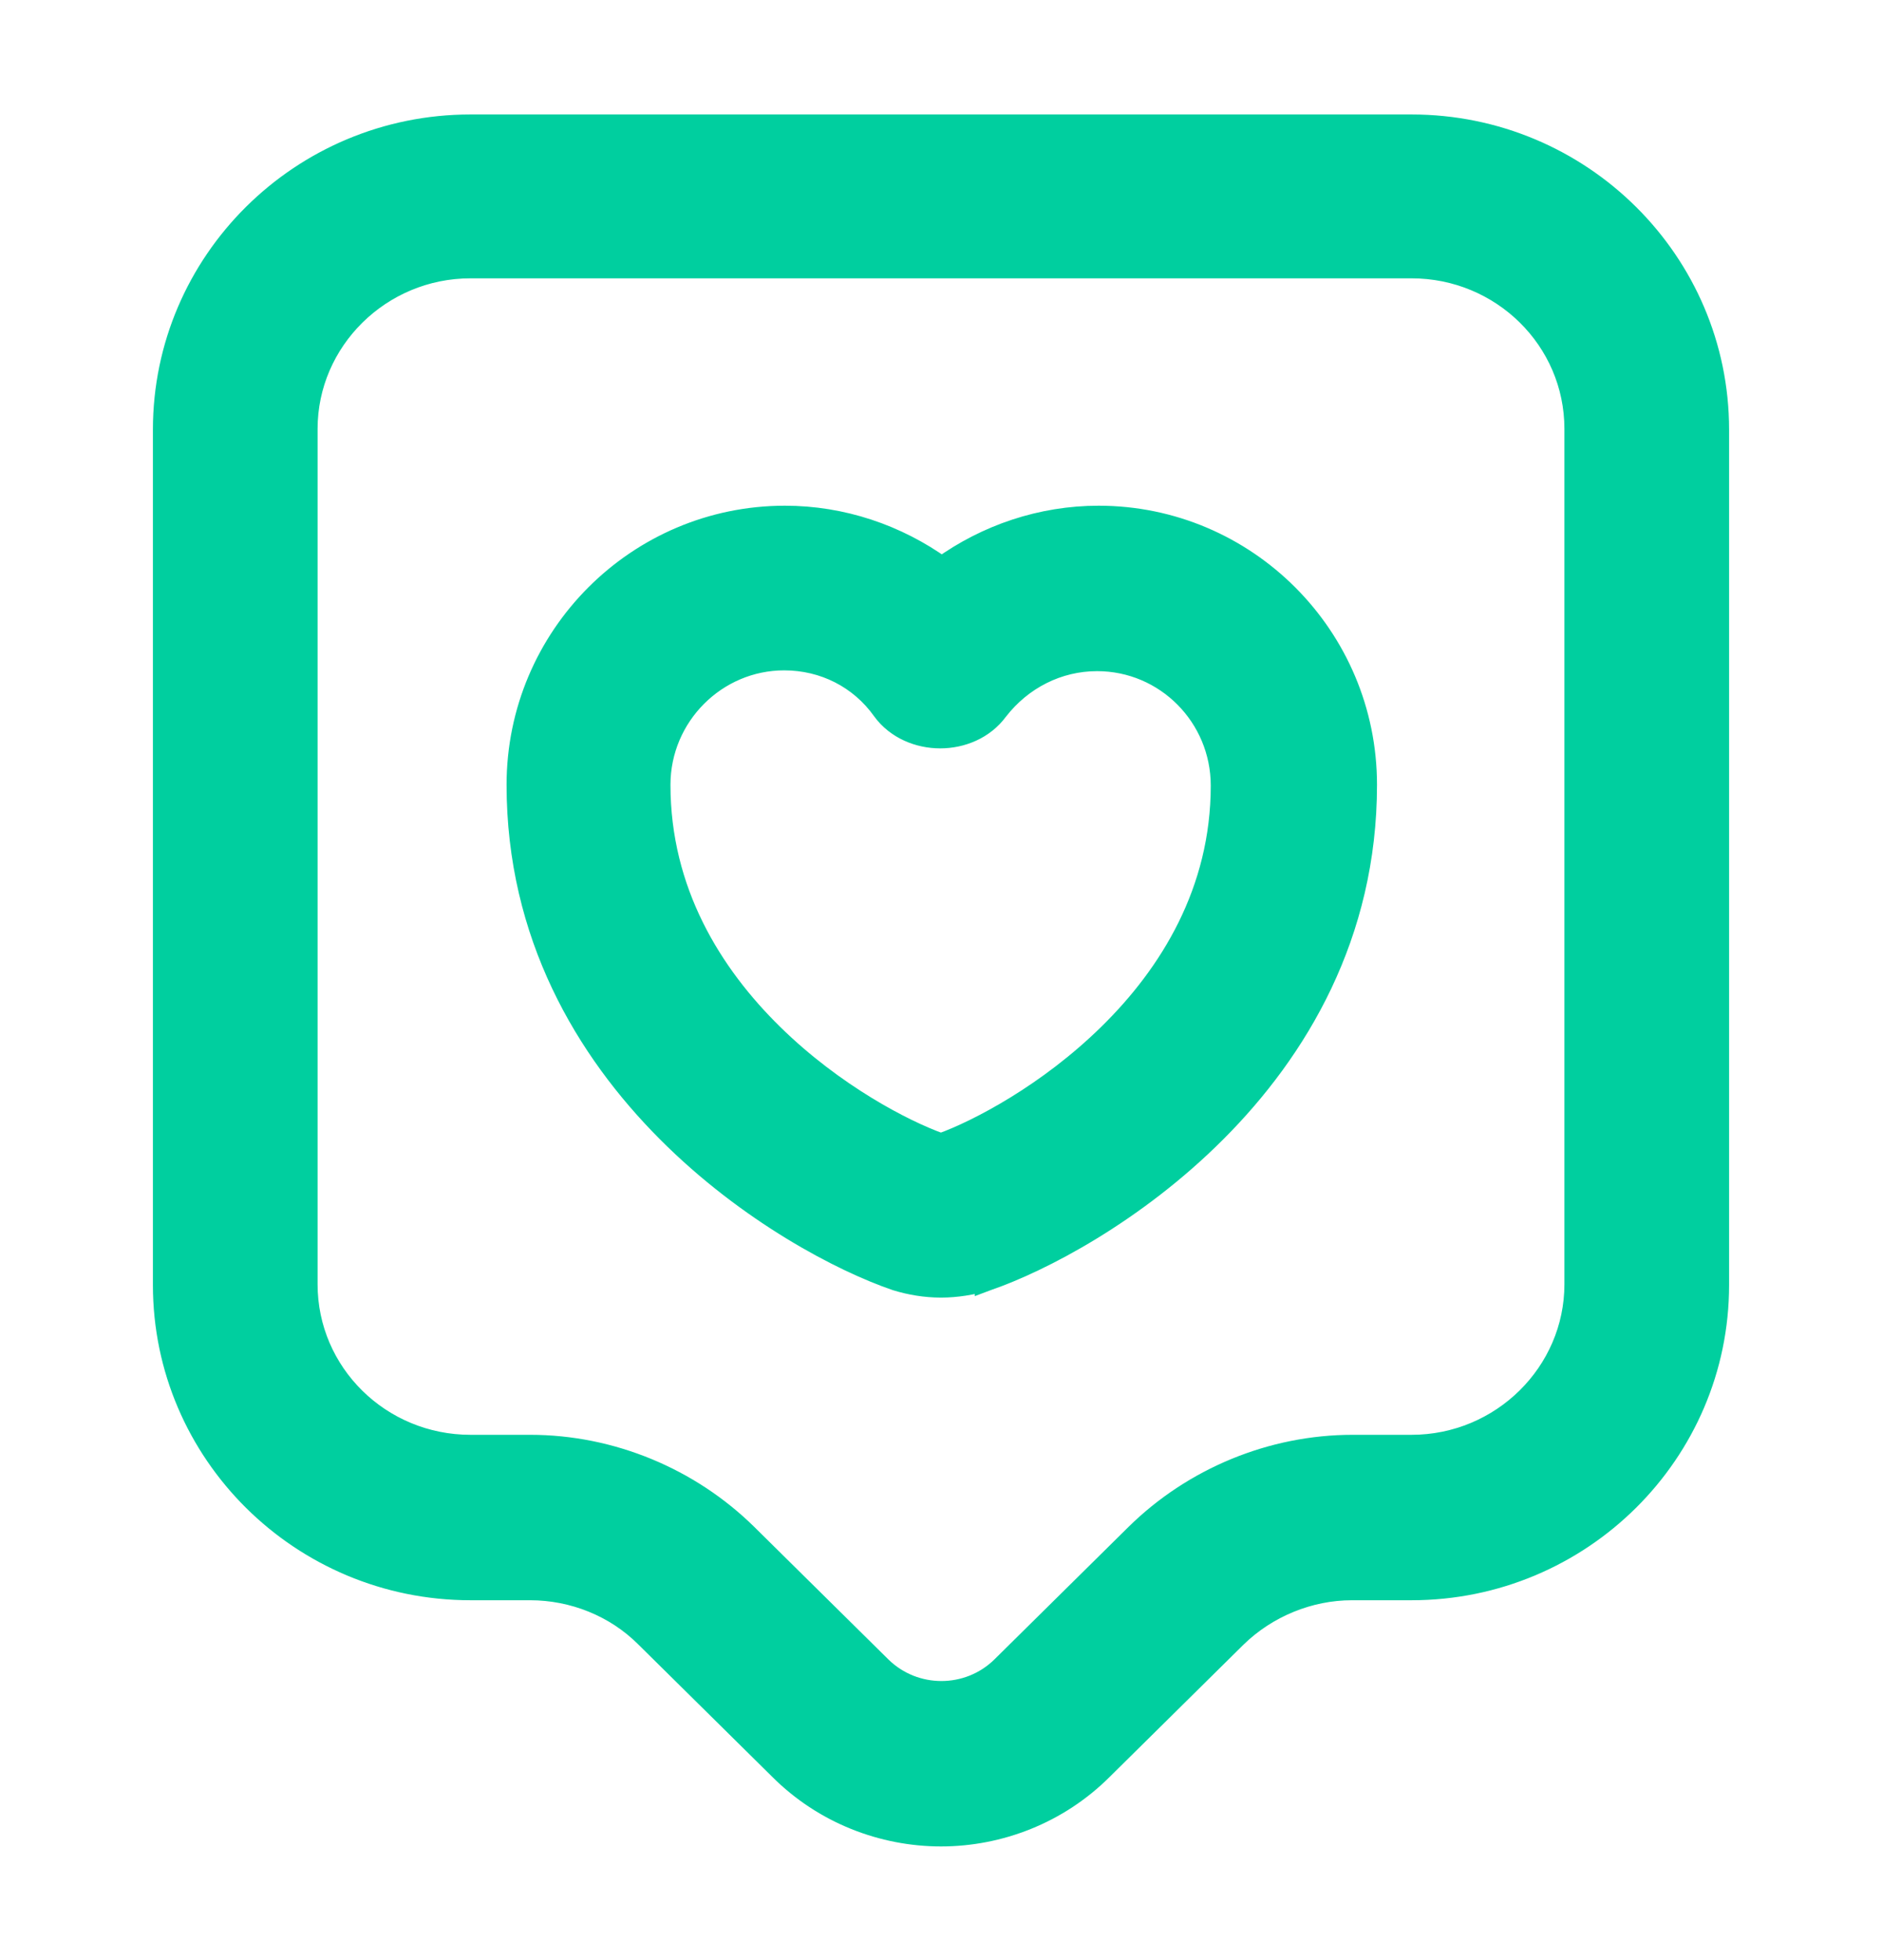<?xml version="1.0" encoding="UTF-8"?> <svg xmlns="http://www.w3.org/2000/svg" width="24" height="25" viewBox="0 0 24 25" fill="none"><path d="M8.244 20.866L8.245 20.867L9.954 22.556C9.954 22.556 9.954 22.556 9.954 22.556C10.514 23.116 11.262 23.4 12 23.4C12.738 23.4 13.486 23.116 14.046 22.556C14.046 22.556 14.046 22.556 14.046 22.556L15.755 20.867C15.755 20.867 15.755 20.867 15.755 20.867C16.148 20.484 16.69 20.26 17.24 20.26H18C20.152 20.26 21.9 18.524 21.9 16.39V5.48C21.9 3.346 20.152 1.61 18 1.61H6C3.848 1.61 2.1 3.346 2.1 5.48V16.39C2.1 18.524 3.848 20.26 6 20.26H6.76C7.312 20.26 7.853 20.475 8.244 20.866ZM9.515 19.583L9.515 19.583C8.788 18.866 7.79 18.45 6.76 18.45H6C4.841 18.45 3.9 17.525 3.9 16.38V5.47C3.9 4.335 4.841 3.4 6 3.4H18C19.159 3.4 20.1 4.325 20.1 5.47V16.38C20.1 17.515 19.159 18.45 18 18.45H17.25C16.22 18.45 15.222 18.866 14.495 19.583L14.495 19.583L12.785 21.273C12.785 21.273 12.785 21.273 12.785 21.273C12.353 21.696 11.657 21.696 11.225 21.273C11.225 21.273 11.225 21.273 11.225 21.273L9.515 19.583Z" fill="#00CF9F" stroke="#00CF9F" stroke-width="0.3"></path><path d="M11.431 16.312L11.431 16.312L11.435 16.313C11.609 16.367 11.804 16.4 12 16.4C12.196 16.4 12.39 16.367 12.58 16.314L12.58 16.315L12.588 16.312C13.263 16.08 14.463 15.459 15.497 14.422C16.533 13.384 17.41 11.92 17.41 10.01C17.41 8.127 15.883 6.6 14.01 6.6C13.284 6.6 12.588 6.836 12.01 7.253C11.432 6.836 10.736 6.6 10.01 6.6C8.137 6.6 6.61 8.127 6.61 10.01C6.61 11.92 7.484 13.383 8.519 14.422C9.551 15.459 10.752 16.08 11.431 16.312ZM11.268 9.047L11.268 9.047L11.269 9.049C11.442 9.284 11.721 9.395 11.99 9.395C12.258 9.395 12.536 9.285 12.709 9.05C13.022 8.646 13.489 8.41 13.99 8.41C14.876 8.41 15.59 9.132 15.59 10.02C15.59 11.372 14.934 12.434 14.148 13.204C13.375 13.963 12.486 14.429 12.014 14.6H12.014H12.014H12.013H12.013H12.013H12.013H12.013H12.012H12.012H12.012H12.012H12.012H12.011H12.011H12.011H12.011H12.011H12.011H12.01H12.01H12.01H12.01H12.009H12.009H12.009H12.009H12.009H12.009H12.008H12.008H12.008H12.008H12.008H12.008H12.007H12.007H12.007H12.007H12.007H12.006H12.006H12.006H12.006H12.006H12.005H12.005H12.005H12.005H12.005H12.005H12.004H12.004H12.004H12.004H12.004H12.003H12.003H12.003H12.003H12.003H12.002H12.002H12.002H12.002H12.002H12.002H12.001H12.001H12.001H12.001H12.001H12H12H12H12H12H11.999H11.999H11.999H11.999H11.999H11.998H11.998H11.998H11.998H11.998H11.998H11.997H11.997H11.997H11.997H11.997H11.996H11.996H11.996H11.996H11.996H11.996H11.995H11.995H11.995H11.995H11.995H11.995H11.994H11.994H11.994H11.994H11.994H11.993H11.993H11.993H11.993H11.993H11.993H11.992H11.992H11.992H11.992H11.992H11.992H11.991H11.991H11.991H11.991H11.991H11.991H11.99H11.99H11.99H11.99H11.99H11.989H11.989H11.989H11.989H11.989H11.989H11.988H11.988H11.988H11.988H11.988H11.988H11.987H11.987H11.987H11.987H11.987H11.987H11.986H11.986H11.986H11.986H11.986H11.986H11.985H11.985H11.985C11.518 14.434 10.627 13.971 9.85 13.21C9.061 12.438 8.4 11.372 8.4 10.01C8.4 9.122 9.123 8.4 10 8.4C10.512 8.4 10.976 8.637 11.268 9.047Z" fill="#00CF9F" stroke="#00CF9F" stroke-width="0.3"></path></svg> 